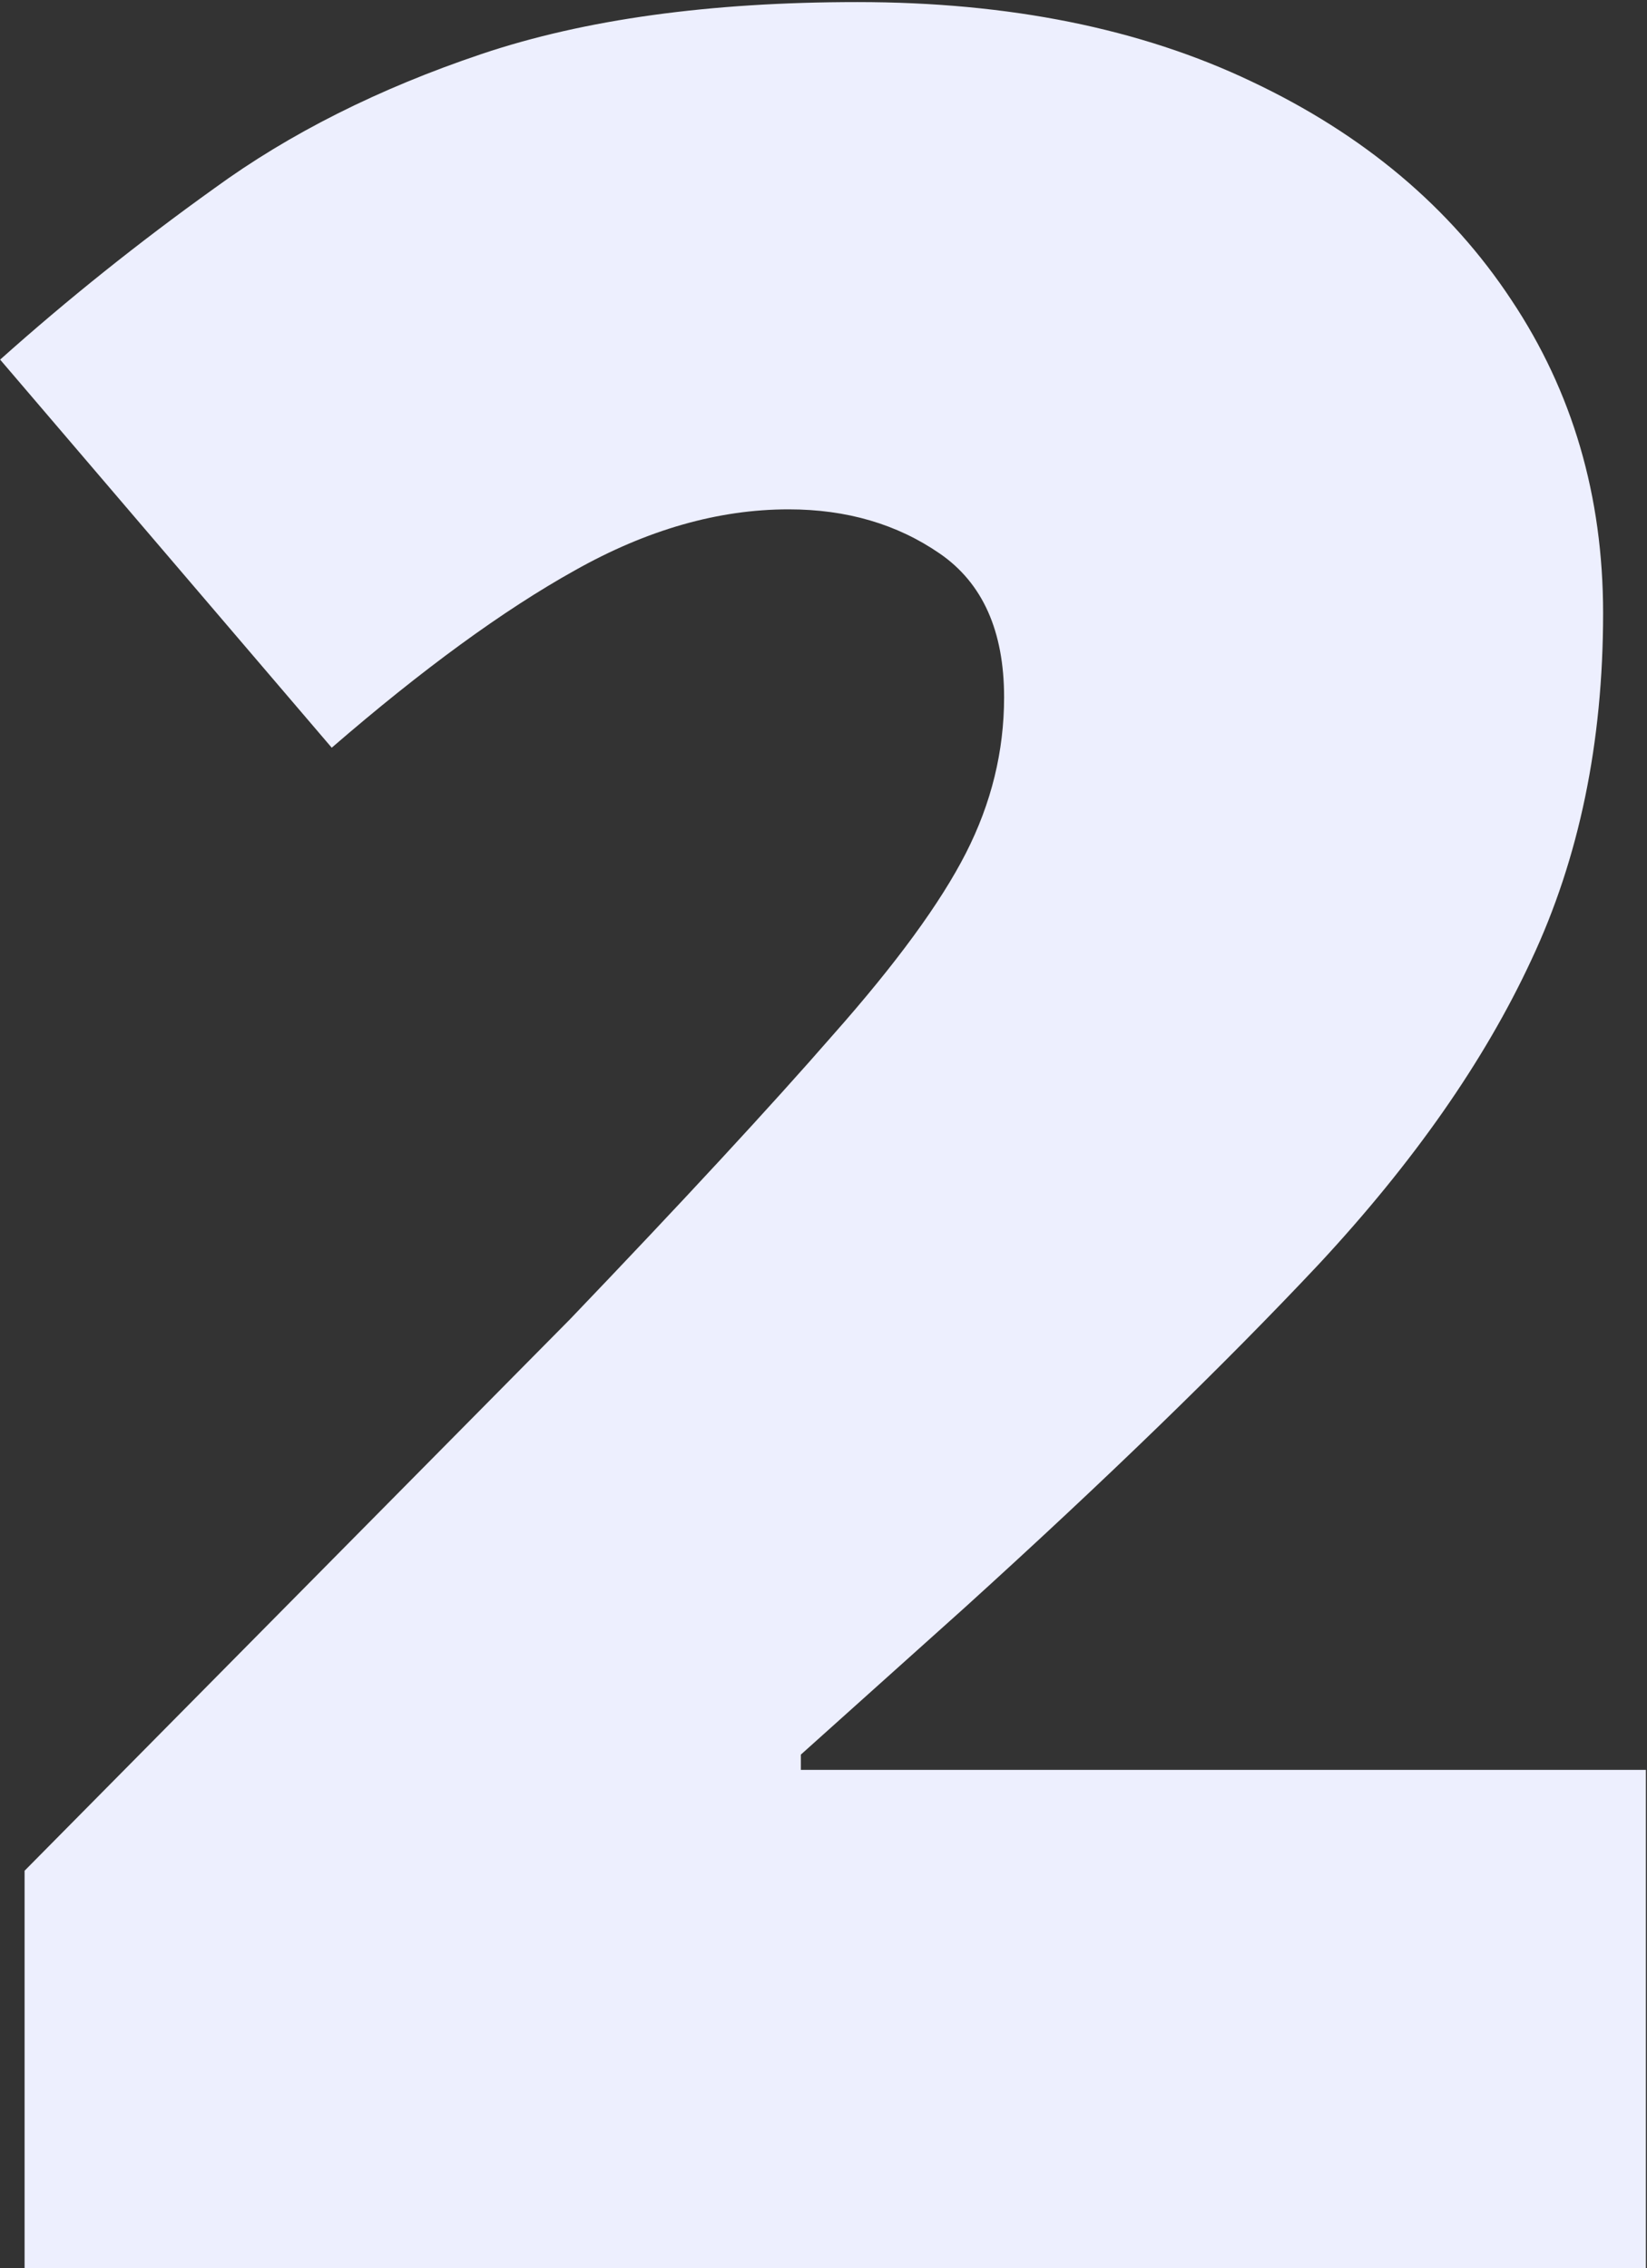 <?xml version="1.0" encoding="UTF-8"?> <svg xmlns="http://www.w3.org/2000/svg" width="456" height="628" viewBox="0 0 456 628" fill="none"><rect x="0" y="0" width="456" height="628" fill="#333333" stroke="none"/><path d="M455.692 628H6.808V518L157.846 365.269C189.154 332.551 213.41 306.321 230.615 286.577C248.103 266.833 260.372 250.051 267.423 236.231C274.474 222.41 278 208.026 278 193.077C278 174.744 272.077 161.487 260.231 153.308C248.385 145.128 234.423 141.038 218.346 141.038C198.885 141.038 179.141 146.679 159.115 157.962C139.372 168.962 116.949 185.321 91.846 207.038L0.038 99.577C18.654 82.936 38.397 67.141 59.269 52.192C80.141 36.962 104.821 24.551 133.308 14.961C161.795 5.372 196.487 0.577 237.385 0.577C279.41 0.577 315.795 7.91 346.538 22.577C377.564 37.244 401.538 57.41 418.462 83.077C435.385 108.462 443.846 137.372 443.846 169.808C443.846 205.628 437.218 237.641 423.962 265.846C410.987 293.769 391.385 321.833 365.154 350.038C338.923 377.962 306.205 409.692 267 445.231L221.731 485.846V490.077H455.692V628Z" fill="#EDEFFE"></path></svg> 